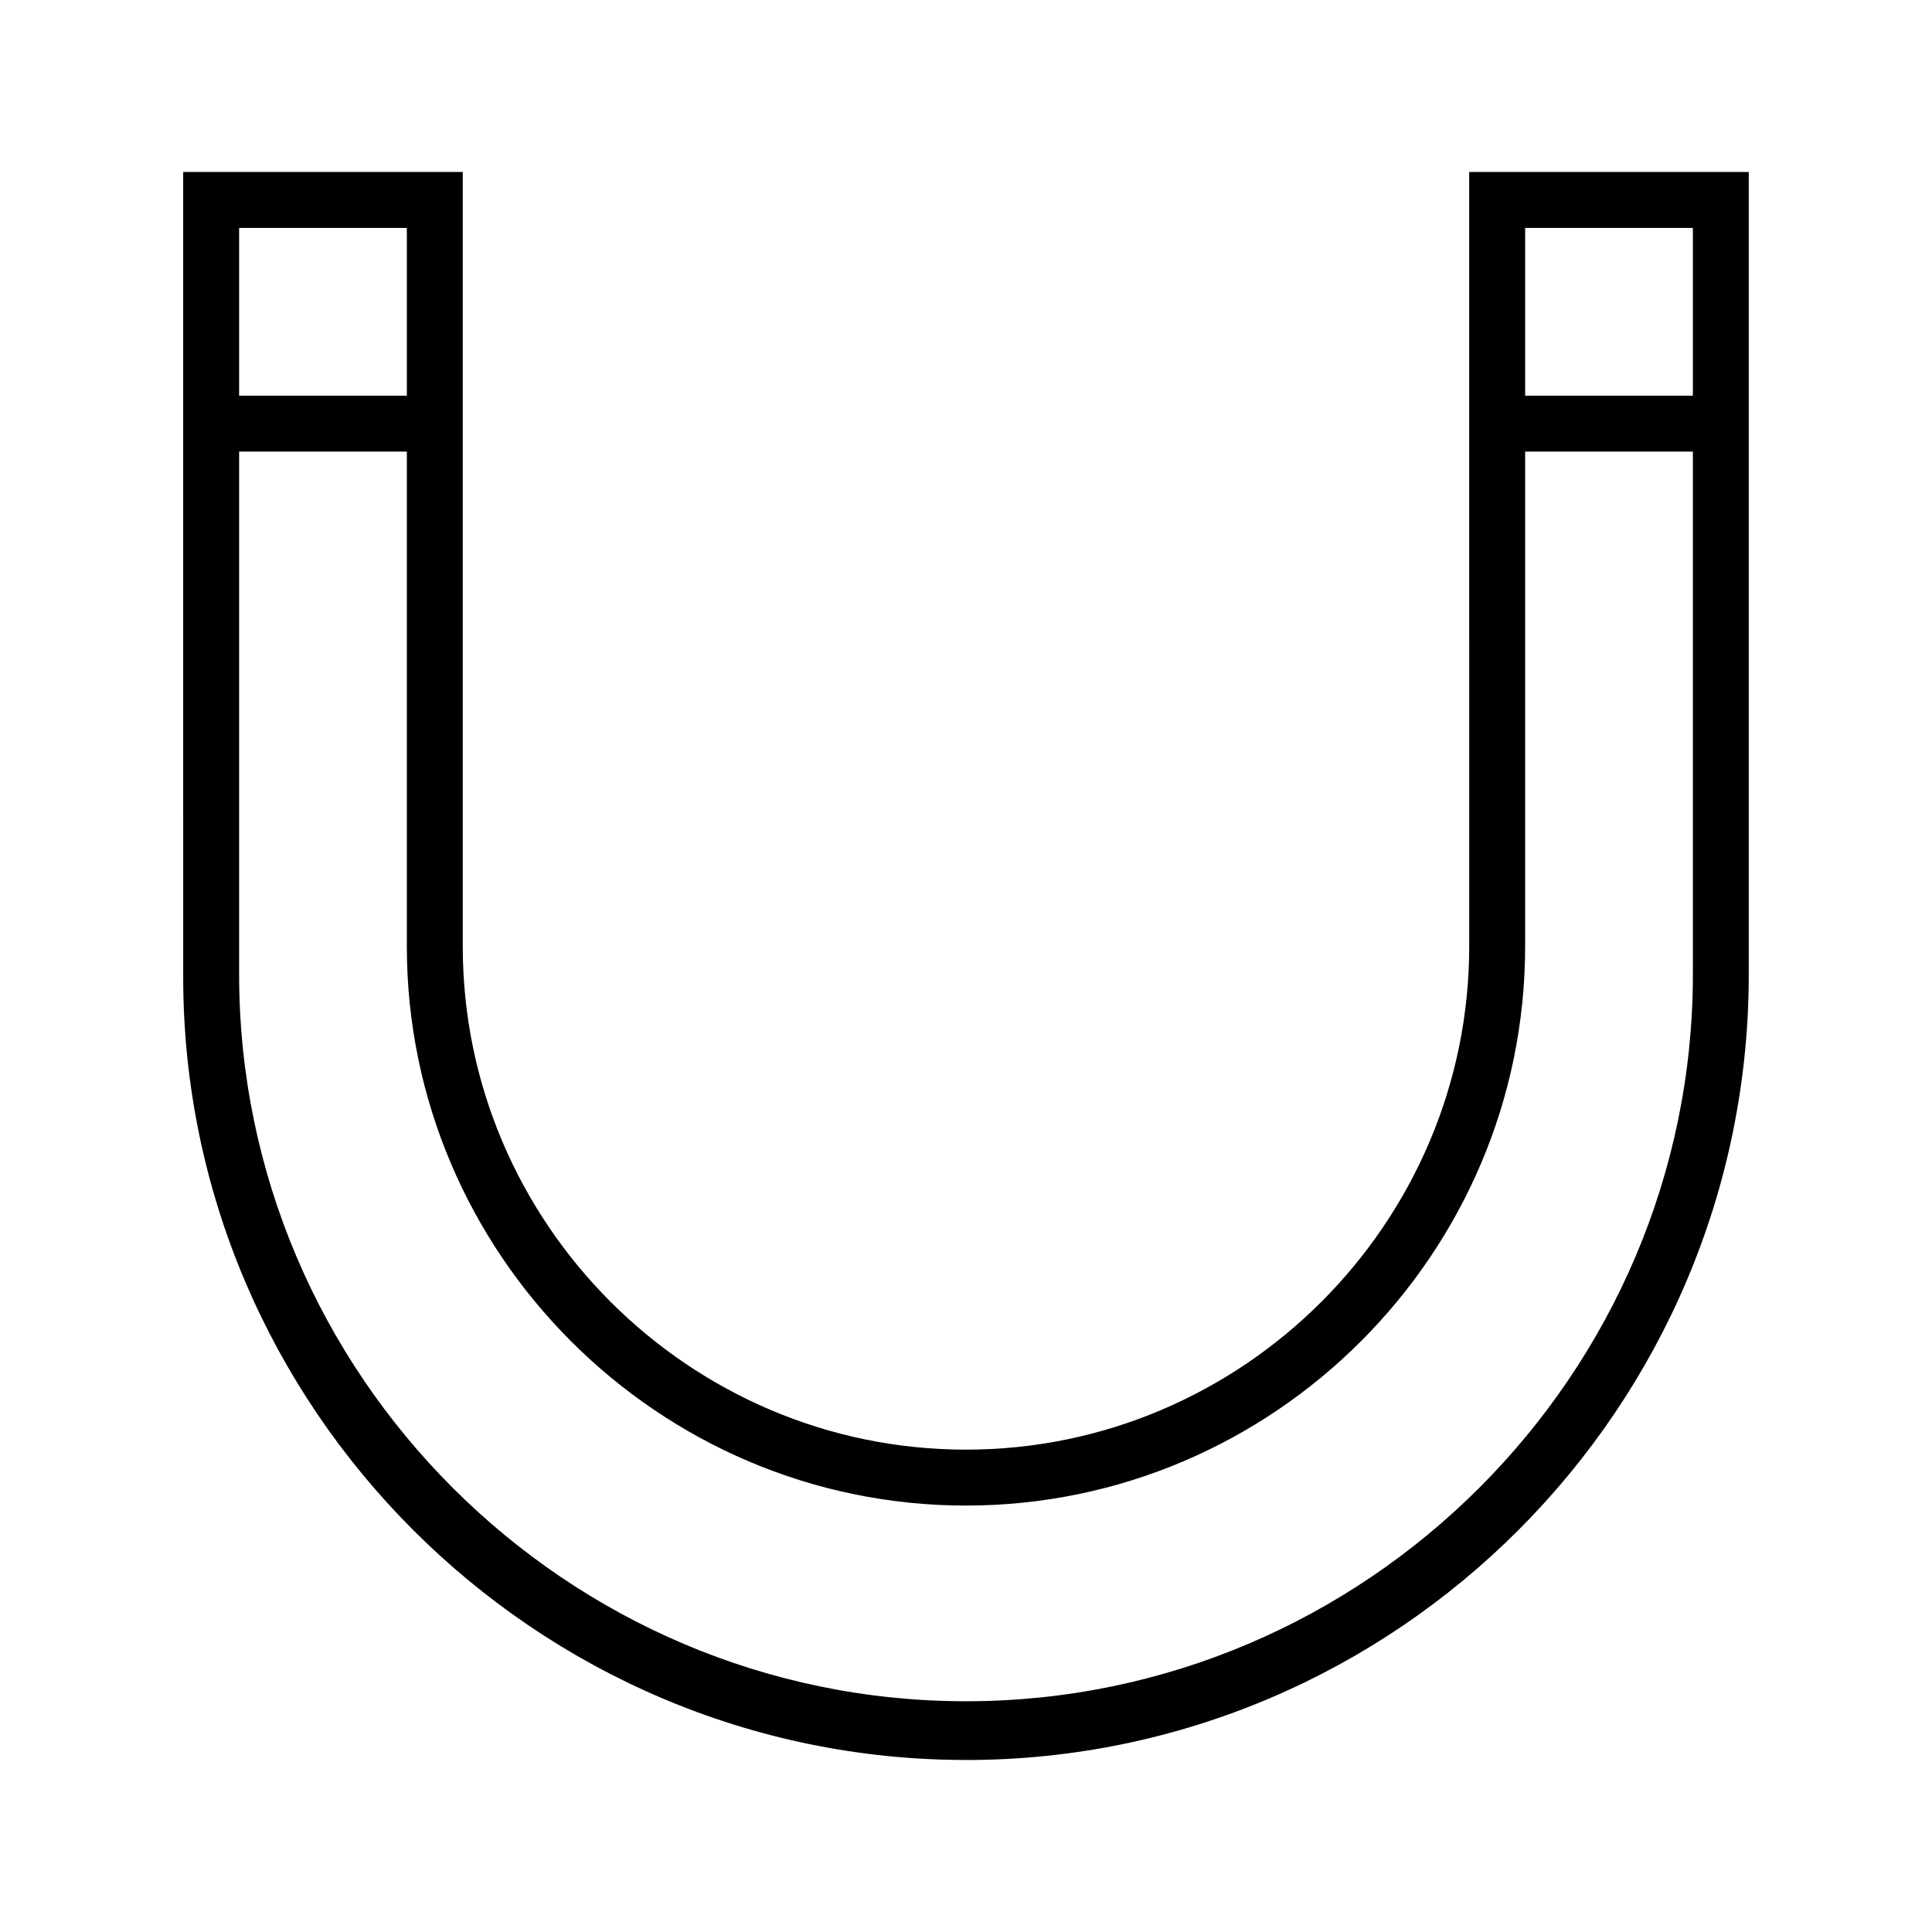 <?xml version="1.0" encoding="UTF-8"?>
<!-- Uploaded to: SVG Repo, www.svgrepo.com, Generator: SVG Repo Mixer Tools -->
<svg fill="#000000" width="800px" height="800px" version="1.1" viewBox="144 144 512 512" xmlns="http://www.w3.org/2000/svg">
 <g>
  <path d="m400 610.41c-114.1 0-207.45-93.352-207.45-207.45l-0.004-213.38h74.09v205.23c0 73.348 60.012 133.36 133.36 133.36 73.348 0 133.36-60.012 133.36-133.36l-0.004-205.23h74.09v212.64c0 114.84-93.352 208.2-207.45 208.2zm-192.63-406.01v197.82c0 105.95 86.684 192.63 192.63 192.63s192.63-86.684 192.63-192.63v-197.82h-44.453v190.41c0 81.5-66.68 148.18-148.18 148.18s-148.18-66.68-148.18-148.18v-190.41z"/>
  <path d="m199.96 248.86h59.273v14.816h-59.273z"/>
  <path d="m540.77 248.86h59.273v14.816h-59.273z"/>
 </g>
</svg>